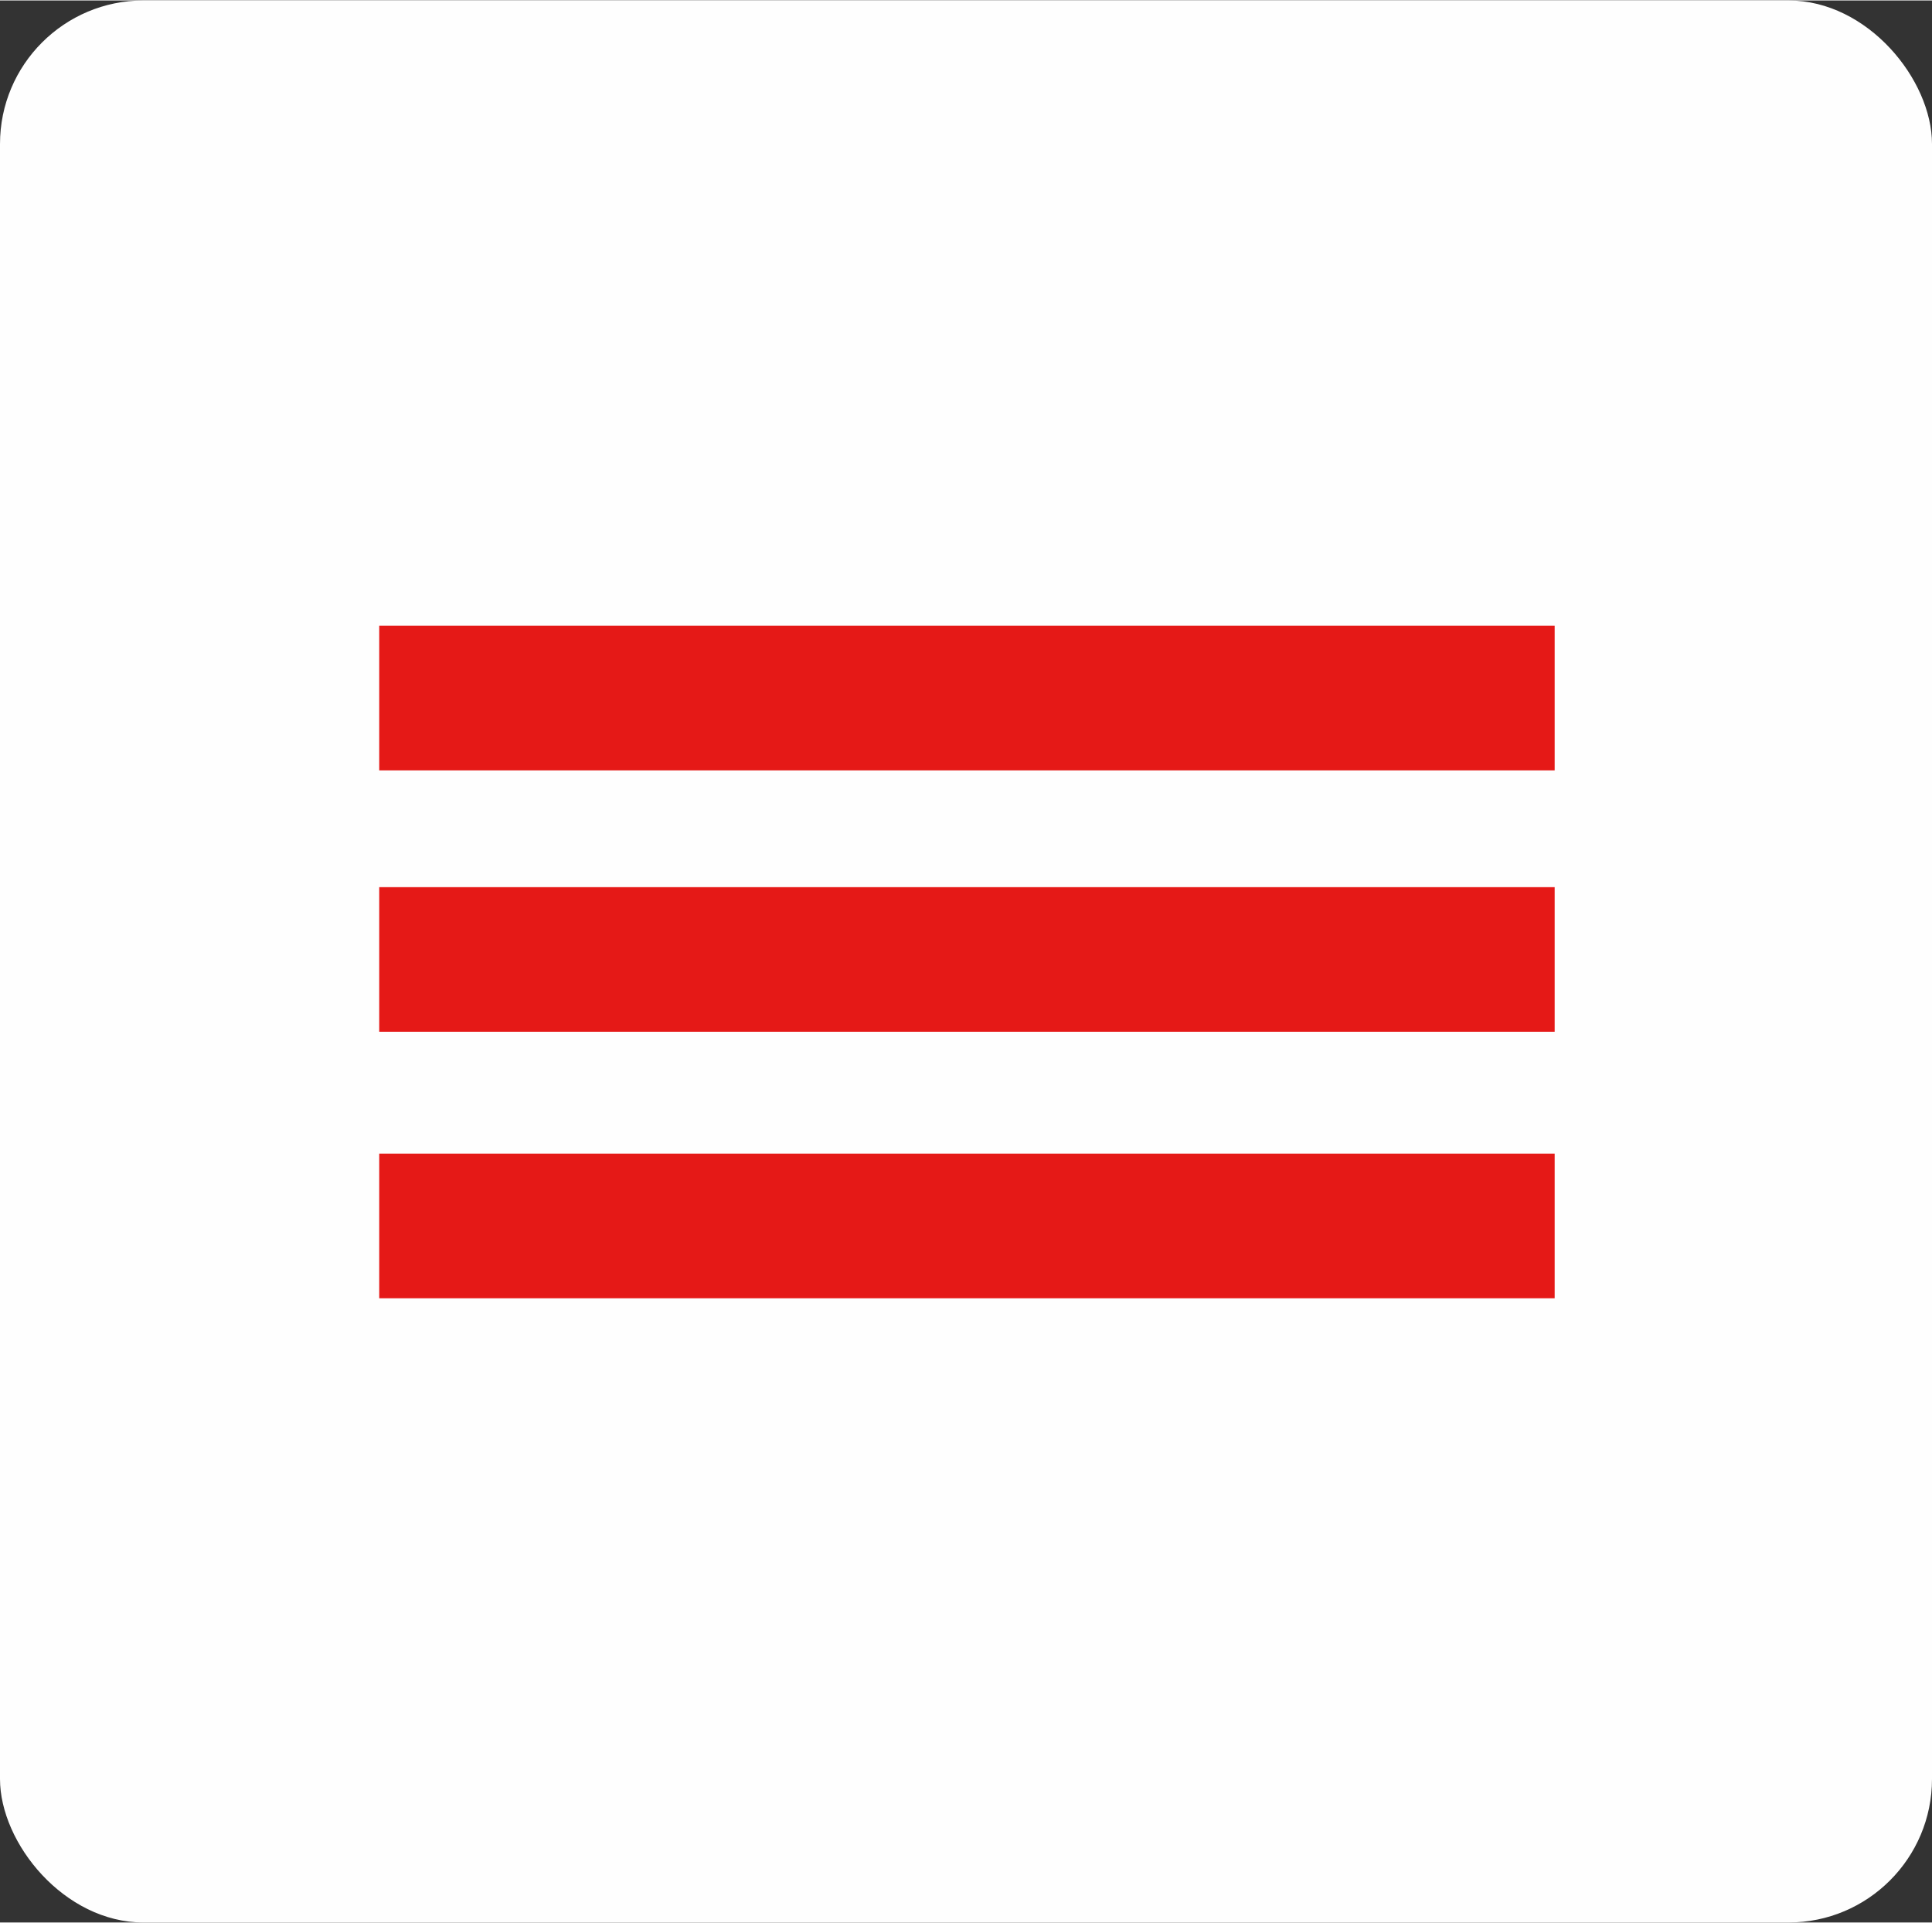 <?xml version="1.0" encoding="UTF-8"?>
<!DOCTYPE svg PUBLIC "-//W3C//DTD SVG 1.0//EN" "http://www.w3.org/TR/2001/REC-SVG-20010904/DTD/svg10.dtd">
<!-- Creator: CorelDRAW X8 -->
<svg xmlns="http://www.w3.org/2000/svg" xml:space="preserve" width="4.768in" height="4.745in" version="1.0" style="shape-rendering:geometricPrecision; text-rendering:geometricPrecision; image-rendering:optimizeQuality; fill-rule:evenodd; clip-rule:evenodd"
viewBox="0 0 377 375"
 xmlns:xlink="http://www.w3.org/1999/xlink">
 <rect x="0" y="0" width="377" height="375" fill="#333333" stroke="none"/>
 <defs>
  <style type="text/css">
   <![CDATA[
    .fil0 {fill:#FEFEFE}
    .fil1 {fill:#E51917}
   ]]>
  </style>
 </defs>
 <g id="Layer_x0020_1">
  <g id="_2386574535040">
   <rect class="fil0" width="377" height="375" rx="28" ry="28"/>
   <g>
    <rect class="fil1" x="74" y="122" width="229.369" height="28.211"/>
    <rect class="fil1" x="74" y="173" width="229.369" height="28.211"/>
    <rect class="fil1" x="74" y="225" width="229.369" height="28.211"/>
   </g>
  </g>
 </g>
</svg>
